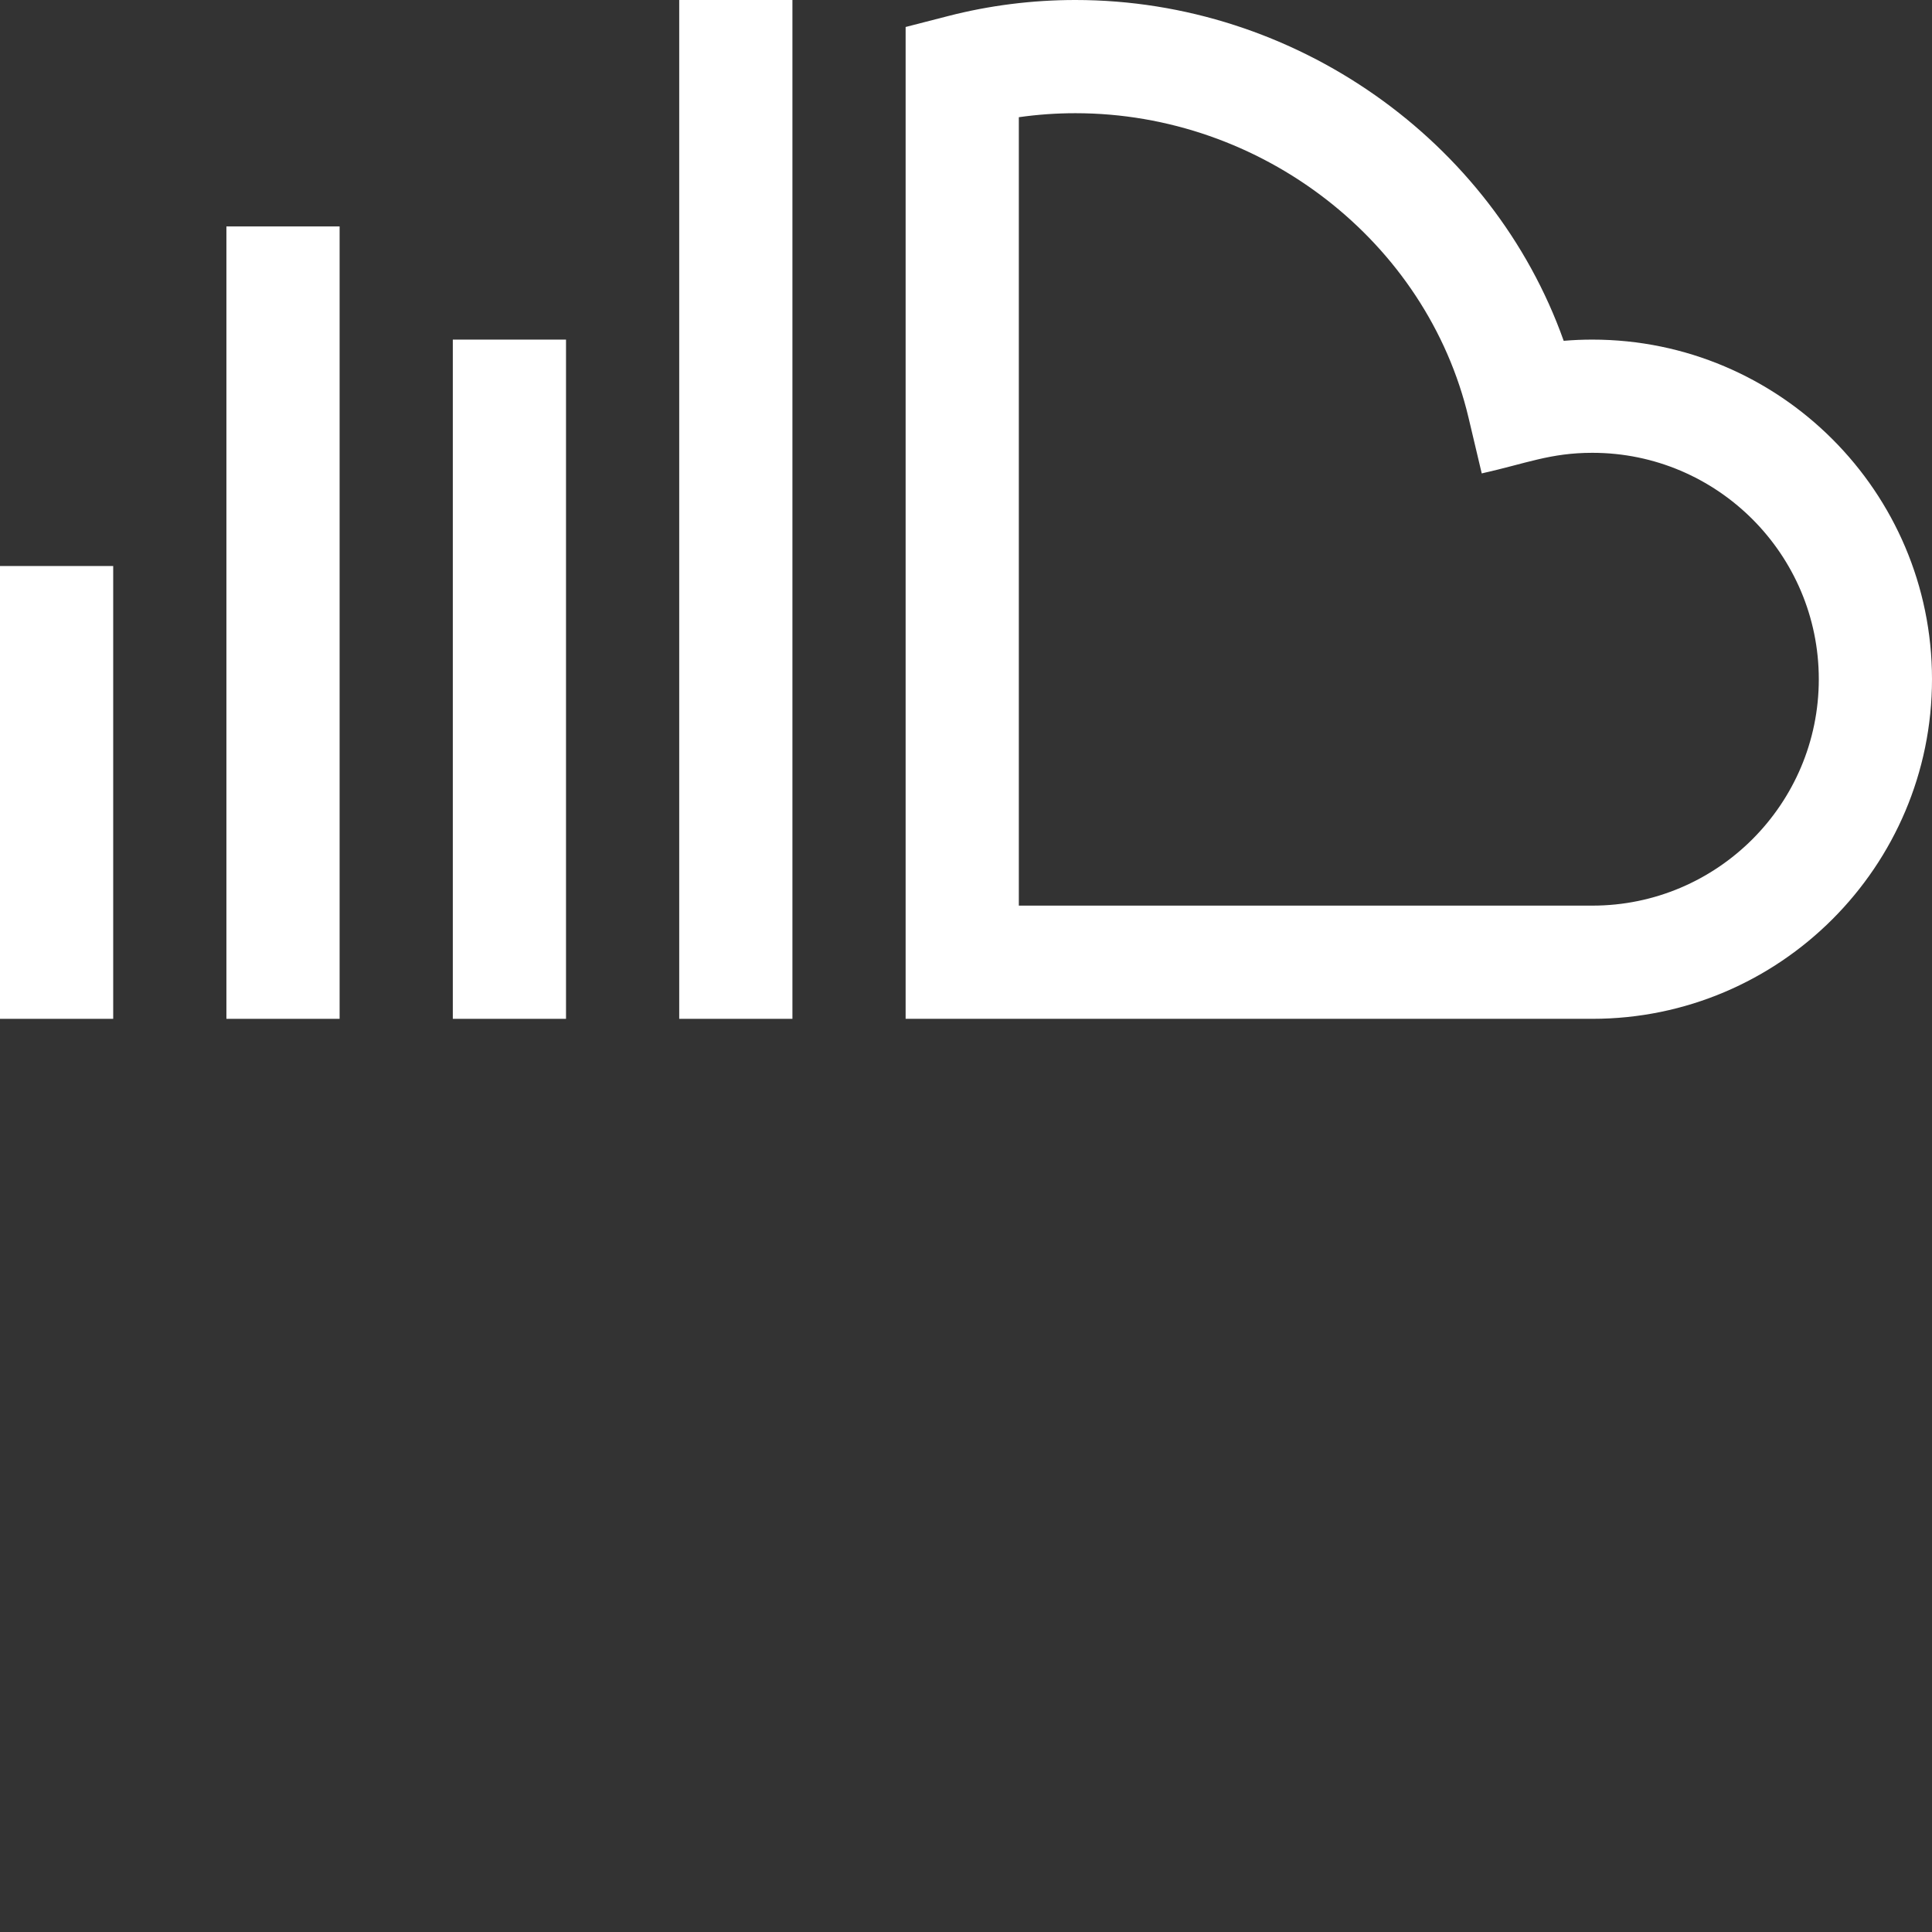 <?xml version="1.0" encoding="UTF-8"?> <svg xmlns="http://www.w3.org/2000/svg" xmlns:xlink="http://www.w3.org/1999/xlink" xmlns:svgjs="http://svgjs.com/svgjs" width="512" height="512" x="0" y="0" viewBox="0 0 512 512" style="enable-background:new 0 0 512 512" xml:space="preserve" class=""><rect x="0" y="0" width="512" height="512" fill="#333333" stroke="none"/> <g> <path xmlns="http://www.w3.org/2000/svg" d="m180 0h30v270h-30zm0 0" fill="#ffffff" data-original="#000000" style=""></path> <path xmlns="http://www.w3.org/2000/svg" d="m120 90h30v180h-30zm0 0" fill="#ffffff" data-original="#000000" style=""></path> <path xmlns="http://www.w3.org/2000/svg" d="m60 60h30v210h-30zm0 0" fill="#ffffff" data-original="#000000" style=""></path> <path xmlns="http://www.w3.org/2000/svg" d="m0 150h30v120h-30zm0 0" fill="#ffffff" data-original="#000000" style=""></path> <path xmlns="http://www.w3.org/2000/svg" d="m512 180c0-49.625-40.375-90-90-90-2.543 0-5.082.105-7.605.32-18.867-53.082-71.168-90.32-129.395-90.32-11.422 0-22.773 1.43-33.738 4.254l-11.262 2.898v262.848h182c49.625 0 90-40.375 90-90zm-242-148.938c4.949-.707 9.965-1.062 15-1.062 49.285 0 93.098 33.934 104.176 80.688l3.5 14.773c11.895-2.664 18.164-5.461 29.324-5.461 33.086 0 60 26.914 60 60s-26.914 60-60 60h-152zm0 0" fill="#ffffff" data-original="#000000" style=""></path> </g> </svg> 